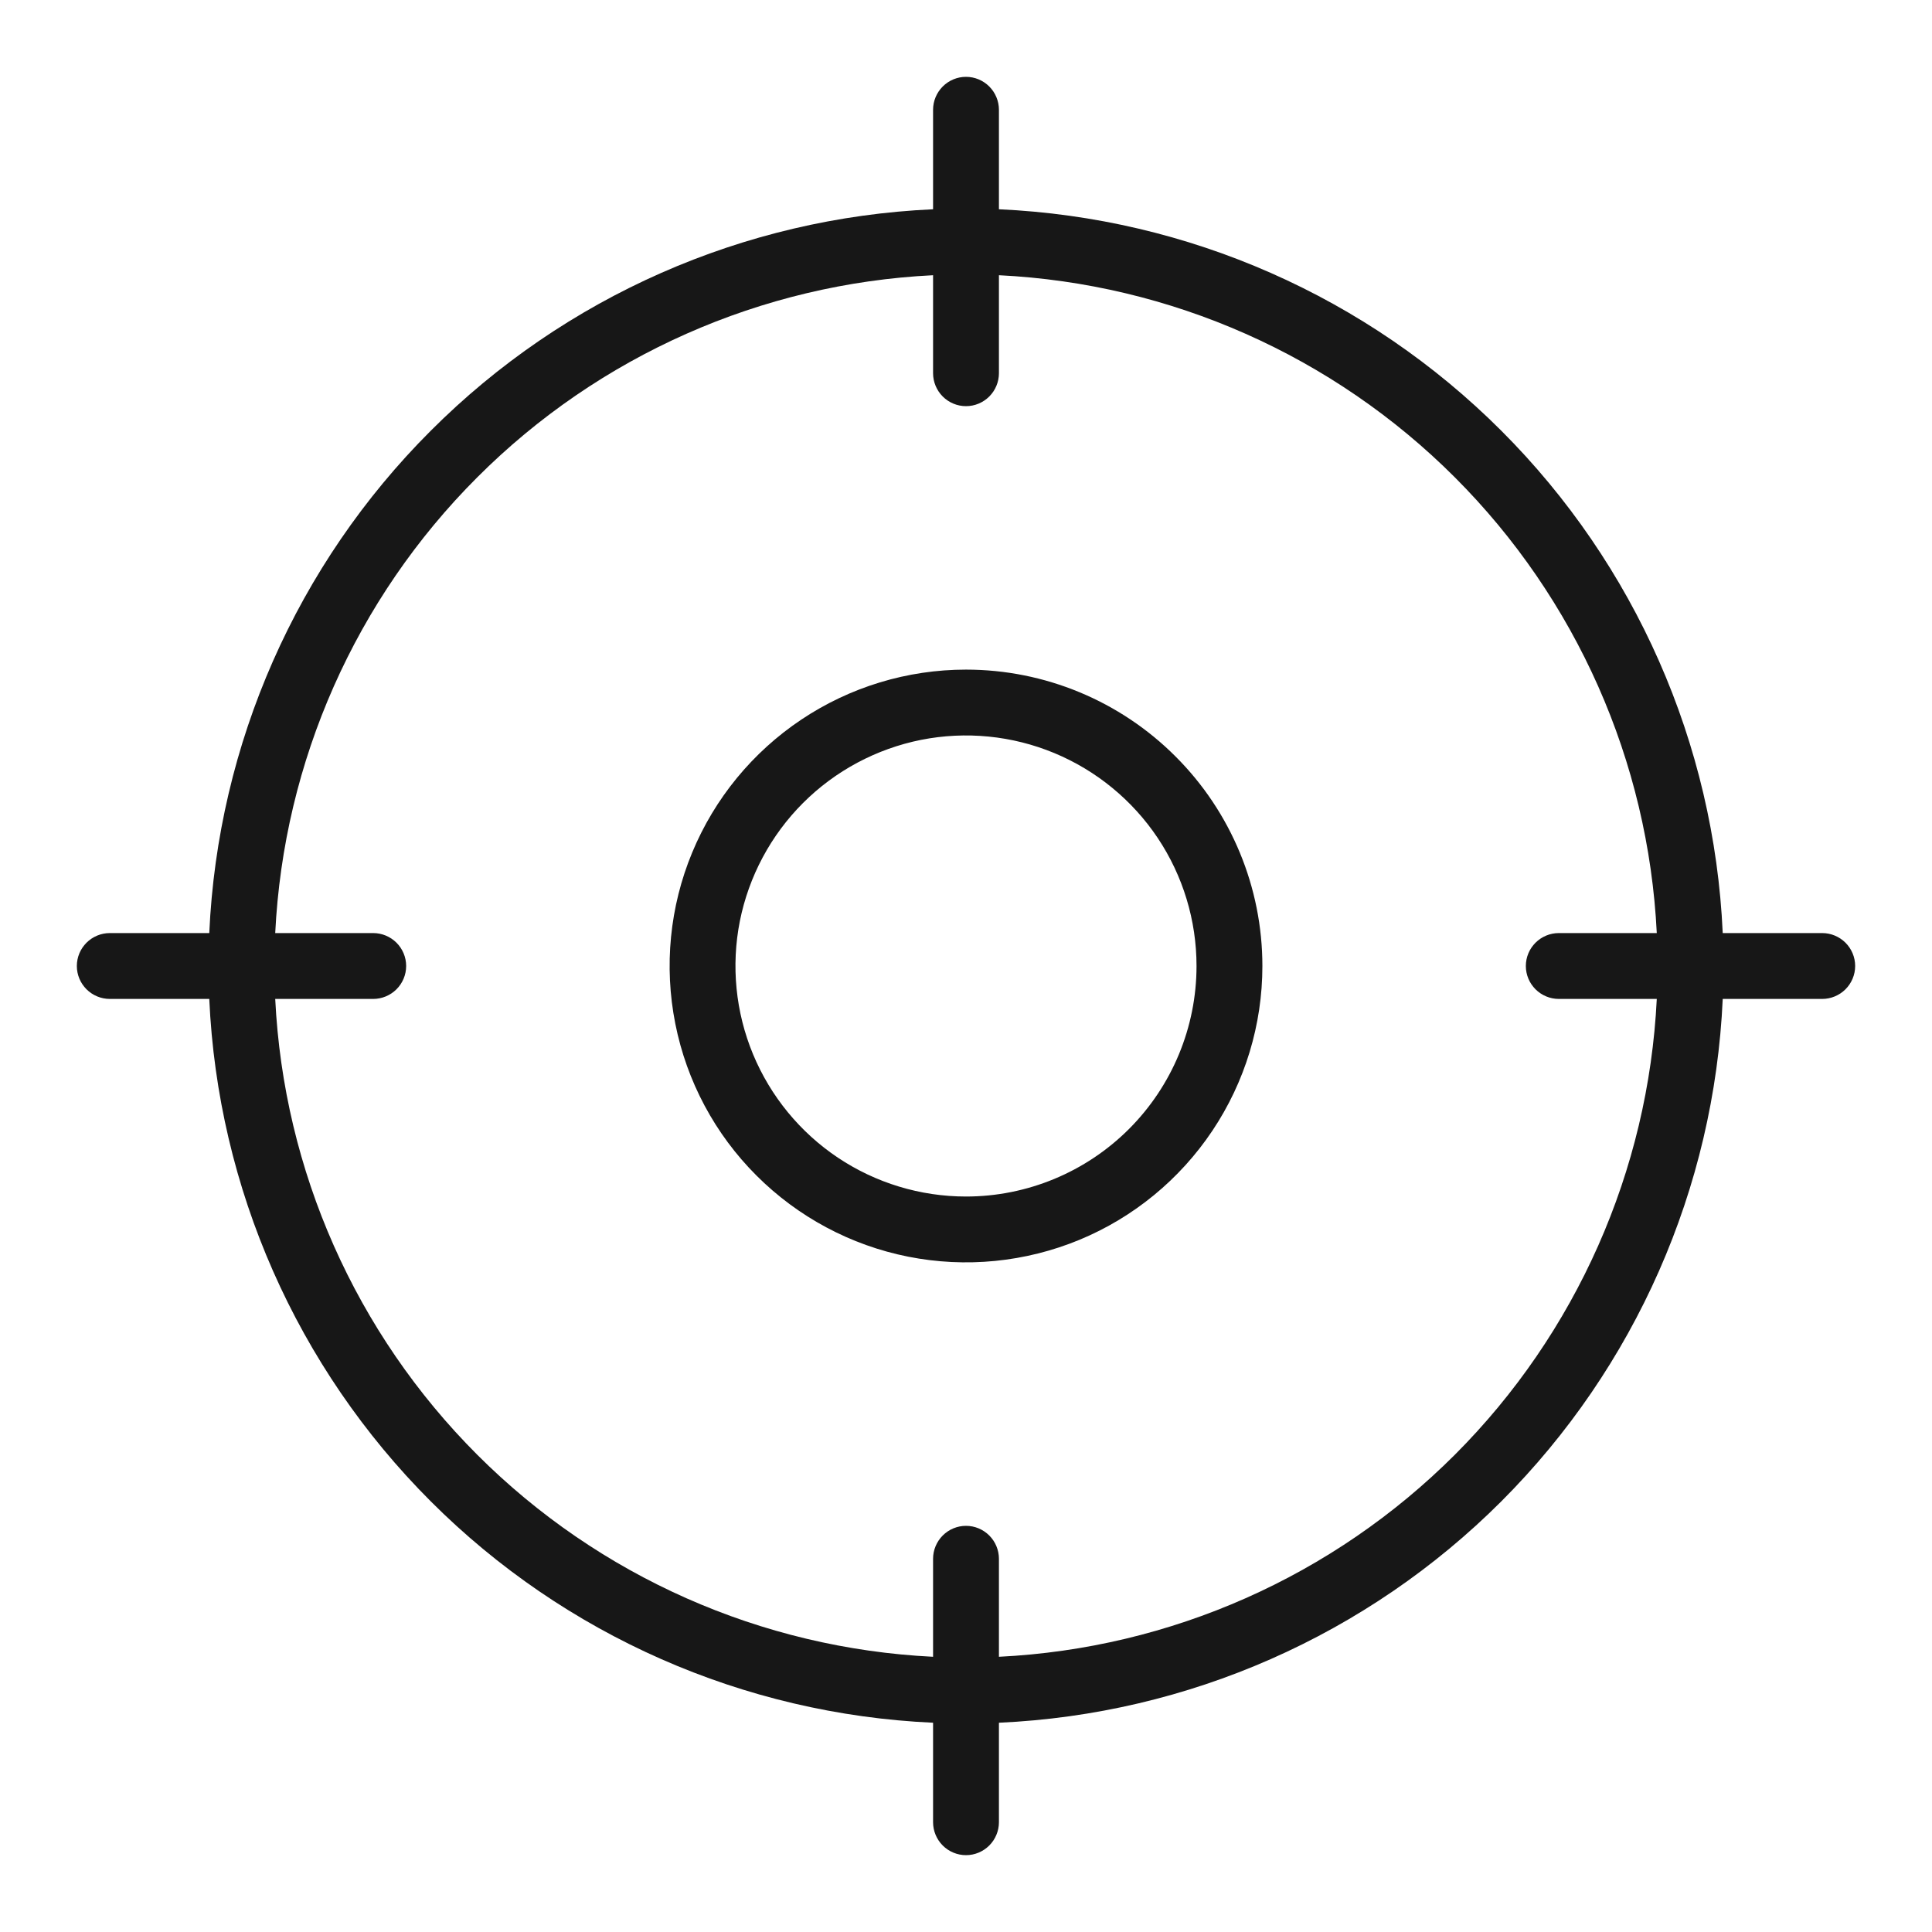 <svg width="22" height="22" viewBox="0 0 22 22" fill="none" xmlns="http://www.w3.org/2000/svg">
<path d="M20.75 10.625H19.617C19.52 8.47 18.621 6.43 17.096 4.905C15.57 3.379 13.53 2.48 11.375 2.383V1.25C11.375 1.151 11.335 1.055 11.265 0.985C11.195 0.915 11.1 0.875 11 0.875C10.9 0.875 10.805 0.915 10.735 0.985C10.665 1.055 10.625 1.151 10.625 1.25V2.383C8.47 2.48 6.43 3.379 4.905 4.905C3.379 6.43 2.48 8.47 2.383 10.625H1.25C1.151 10.625 1.055 10.665 0.985 10.735C0.915 10.805 0.875 10.9 0.875 11C0.875 11.1 0.915 11.195 0.985 11.265C1.055 11.335 1.151 11.375 1.25 11.375H2.383C2.48 13.53 3.379 15.57 4.905 17.096C6.43 18.621 8.47 19.52 10.625 19.617V20.75C10.625 20.849 10.665 20.945 10.735 21.015C10.805 21.085 10.9 21.125 11 21.125C11.1 21.125 11.195 21.085 11.265 21.015C11.335 20.945 11.375 20.849 11.375 20.75V19.617C13.53 19.52 15.57 18.621 17.096 17.096C18.621 15.57 19.52 13.53 19.617 11.375H20.75C20.849 11.375 20.945 11.335 21.015 11.265C21.085 11.195 21.125 11.1 21.125 11C21.125 10.9 21.085 10.805 21.015 10.735C20.945 10.665 20.849 10.625 20.75 10.625ZM11.375 18.866V17.75C11.375 17.651 11.335 17.555 11.265 17.485C11.195 17.415 11.1 17.375 11 17.375C10.9 17.375 10.805 17.415 10.735 17.485C10.665 17.555 10.625 17.651 10.625 17.75V18.866C8.669 18.77 6.819 17.95 5.435 16.566C4.05 15.181 3.23 13.331 3.134 11.375H4.25C4.349 11.375 4.445 11.335 4.515 11.265C4.585 11.195 4.625 11.1 4.625 11C4.625 10.9 4.585 10.805 4.515 10.735C4.445 10.665 4.349 10.625 4.25 10.625H3.134C3.23 8.669 4.05 6.819 5.435 5.435C6.819 4.05 8.669 3.23 10.625 3.134V4.25C10.625 4.349 10.665 4.445 10.735 4.515C10.805 4.585 10.9 4.625 11 4.625C11.1 4.625 11.195 4.585 11.265 4.515C11.335 4.445 11.375 4.349 11.375 4.25V3.134C13.331 3.23 15.181 4.05 16.566 5.435C17.95 6.819 18.77 8.669 18.866 10.625H17.75C17.651 10.625 17.555 10.665 17.485 10.735C17.415 10.805 17.375 10.9 17.375 11C17.375 11.1 17.415 11.195 17.485 11.265C17.555 11.335 17.651 11.375 17.75 11.375H18.866C18.77 13.331 17.95 15.181 16.566 16.566C15.181 17.95 13.331 18.77 11.375 18.866ZM11 7.625C10.332 7.625 9.68 7.823 9.125 8.194C8.57 8.565 8.137 9.092 7.882 9.708C7.626 10.325 7.56 11.004 7.69 11.658C7.82 12.313 8.142 12.915 8.614 13.386C9.086 13.858 9.687 14.18 10.342 14.31C10.996 14.44 11.675 14.373 12.292 14.118C12.908 13.863 13.435 13.43 13.806 12.875C14.177 12.32 14.375 11.668 14.375 11C14.375 10.105 14.019 9.246 13.386 8.614C12.754 7.981 11.895 7.625 11 7.625ZM11 13.625C10.481 13.625 9.973 13.471 9.542 13.183C9.11 12.894 8.774 12.484 8.575 12.005C8.376 11.525 8.324 10.997 8.425 10.488C8.527 9.979 8.777 9.511 9.144 9.144C9.511 8.777 9.979 8.527 10.488 8.425C10.997 8.324 11.525 8.376 12.005 8.575C12.484 8.774 12.894 9.11 13.183 9.542C13.471 9.973 13.625 10.481 13.625 11C13.625 11.696 13.348 12.364 12.856 12.856C12.364 13.348 11.696 13.625 11 13.625Z" fill="#171717"/>
</svg>

